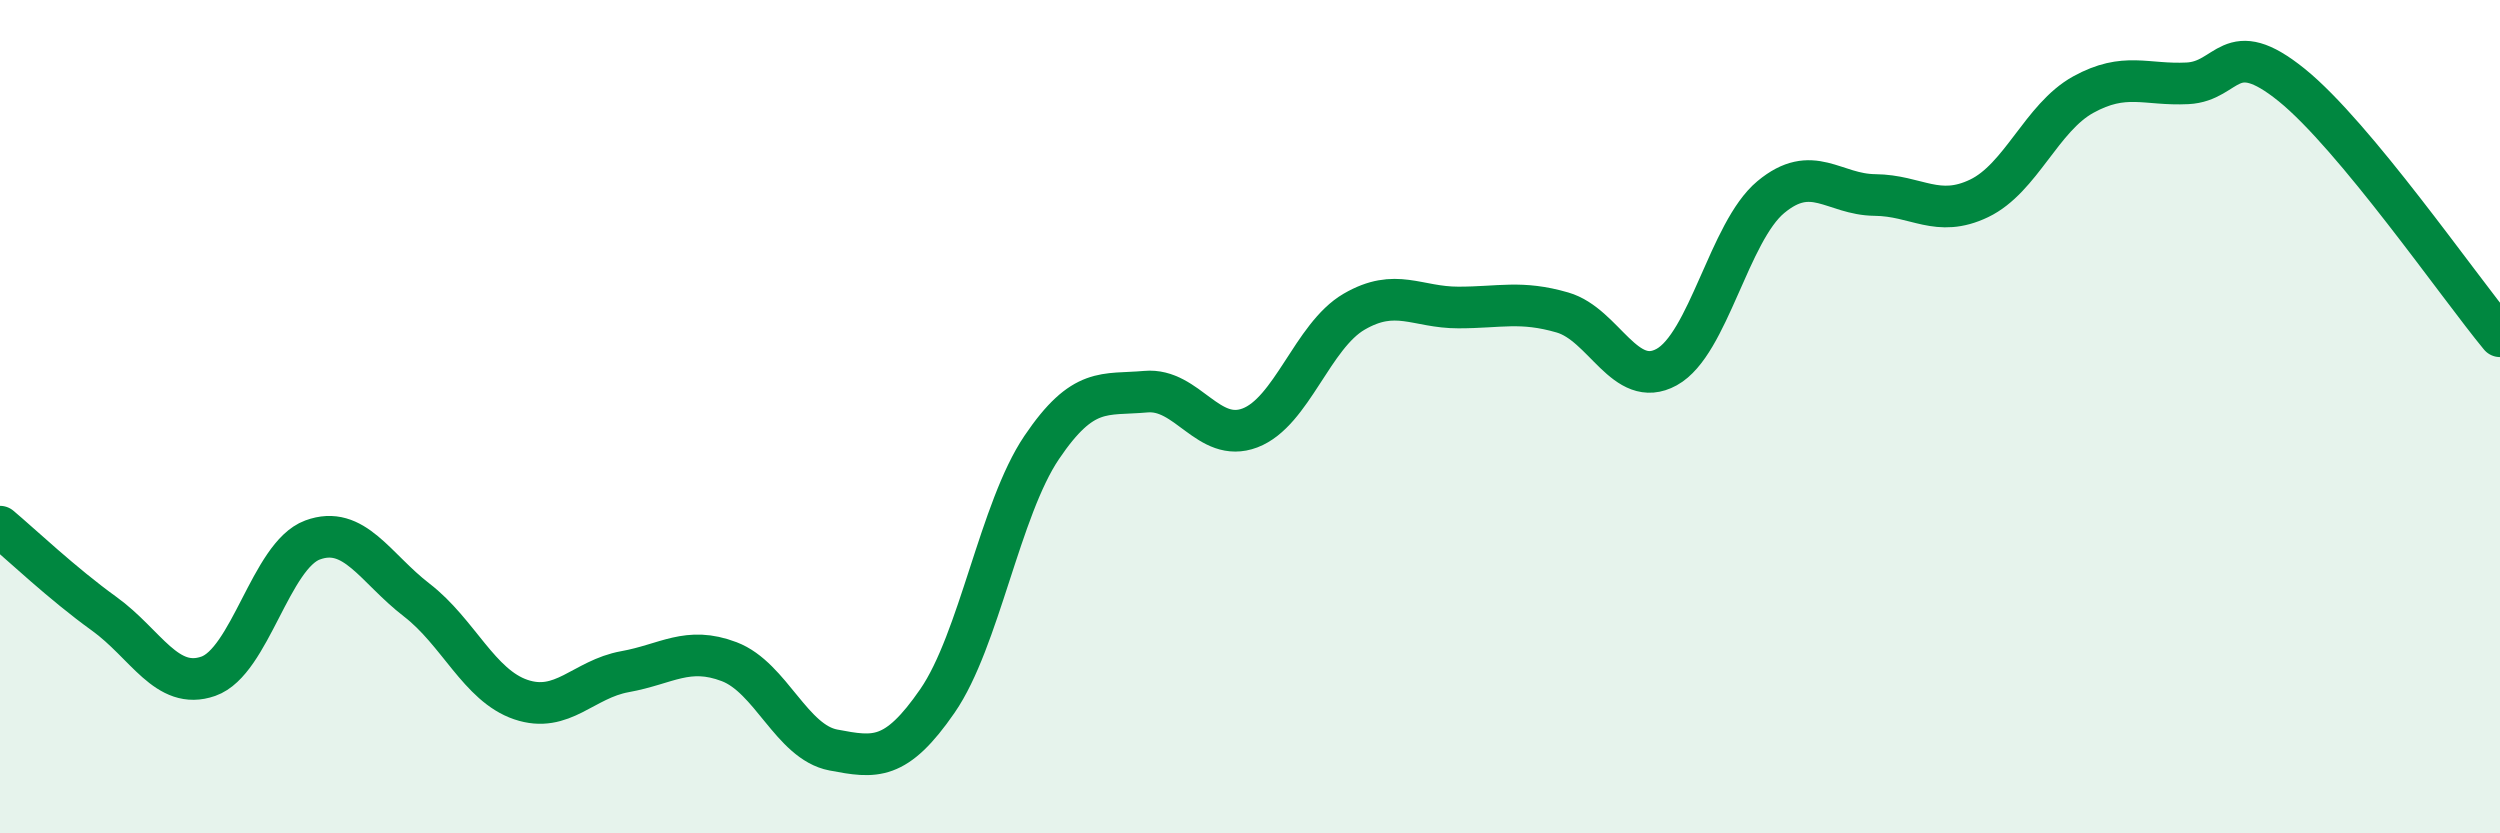 
    <svg width="60" height="20" viewBox="0 0 60 20" xmlns="http://www.w3.org/2000/svg">
      <path
        d="M 0,12.64 C 0.5,13.06 1.5,14.01 2.5,14.73 C 3.5,15.45 4,16.58 5,16.23 C 6,15.88 6.5,13.33 7.5,12.96 C 8.5,12.59 9,13.63 10,14.4 C 11,15.17 11.5,16.45 12.5,16.79 C 13.5,17.13 14,16.3 15,16.12 C 16,15.94 16.5,15.5 17.5,15.88 C 18.5,16.26 19,17.81 20,18 C 21,18.19 21.5,18.27 22.5,16.82 C 23.5,15.37 24,12.22 25,10.74 C 26,9.26 26.5,9.49 27.5,9.4 C 28.5,9.31 29,10.65 30,10.27 C 31,9.89 31.5,8.06 32.5,7.48 C 33.5,6.9 34,7.38 35,7.38 C 36,7.38 36.5,7.21 37.5,7.5 C 38.5,7.79 39,9.36 40,8.81 C 41,8.26 41.5,5.56 42.5,4.73 C 43.5,3.9 44,4.67 45,4.68 C 46,4.69 46.5,5.24 47.5,4.76 C 48.5,4.28 49,2.82 50,2.27 C 51,1.72 51.5,2.05 52.5,2 C 53.5,1.95 53.5,0.83 55,2.04 C 56.5,3.25 59,6.86 60,8.07L60 20L0 20Z"
        fill="#008740"
        opacity="0.1"
        stroke-linecap="round"
        stroke-linejoin="round"
      />
      <path
        d="M 0,12.64 C 0.5,13.06 1.5,14.01 2.5,14.73 C 3.5,15.45 4,16.58 5,16.23 C 6,15.88 6.5,13.33 7.5,12.96 C 8.5,12.59 9,13.63 10,14.4 C 11,15.17 11.5,16.45 12.5,16.79 C 13.5,17.13 14,16.3 15,16.12 C 16,15.94 16.5,15.5 17.5,15.88 C 18.5,16.26 19,17.81 20,18 C 21,18.19 21.5,18.27 22.5,16.82 C 23.5,15.37 24,12.22 25,10.74 C 26,9.26 26.5,9.49 27.5,9.4 C 28.5,9.31 29,10.65 30,10.27 C 31,9.89 31.5,8.06 32.5,7.48 C 33.5,6.9 34,7.38 35,7.38 C 36,7.38 36.5,7.21 37.5,7.5 C 38.5,7.79 39,9.36 40,8.81 C 41,8.26 41.5,5.56 42.5,4.73 C 43.5,3.9 44,4.67 45,4.68 C 46,4.69 46.5,5.24 47.5,4.76 C 48.5,4.28 49,2.82 50,2.27 C 51,1.72 51.5,2.05 52.5,2 C 53.5,1.95 53.5,0.83 55,2.04 C 56.5,3.25 59,6.86 60,8.07"
        stroke="#008740"
        stroke-width="1"
        fill="none"
        stroke-linecap="round"
        stroke-linejoin="round"
      />
    </svg>
  